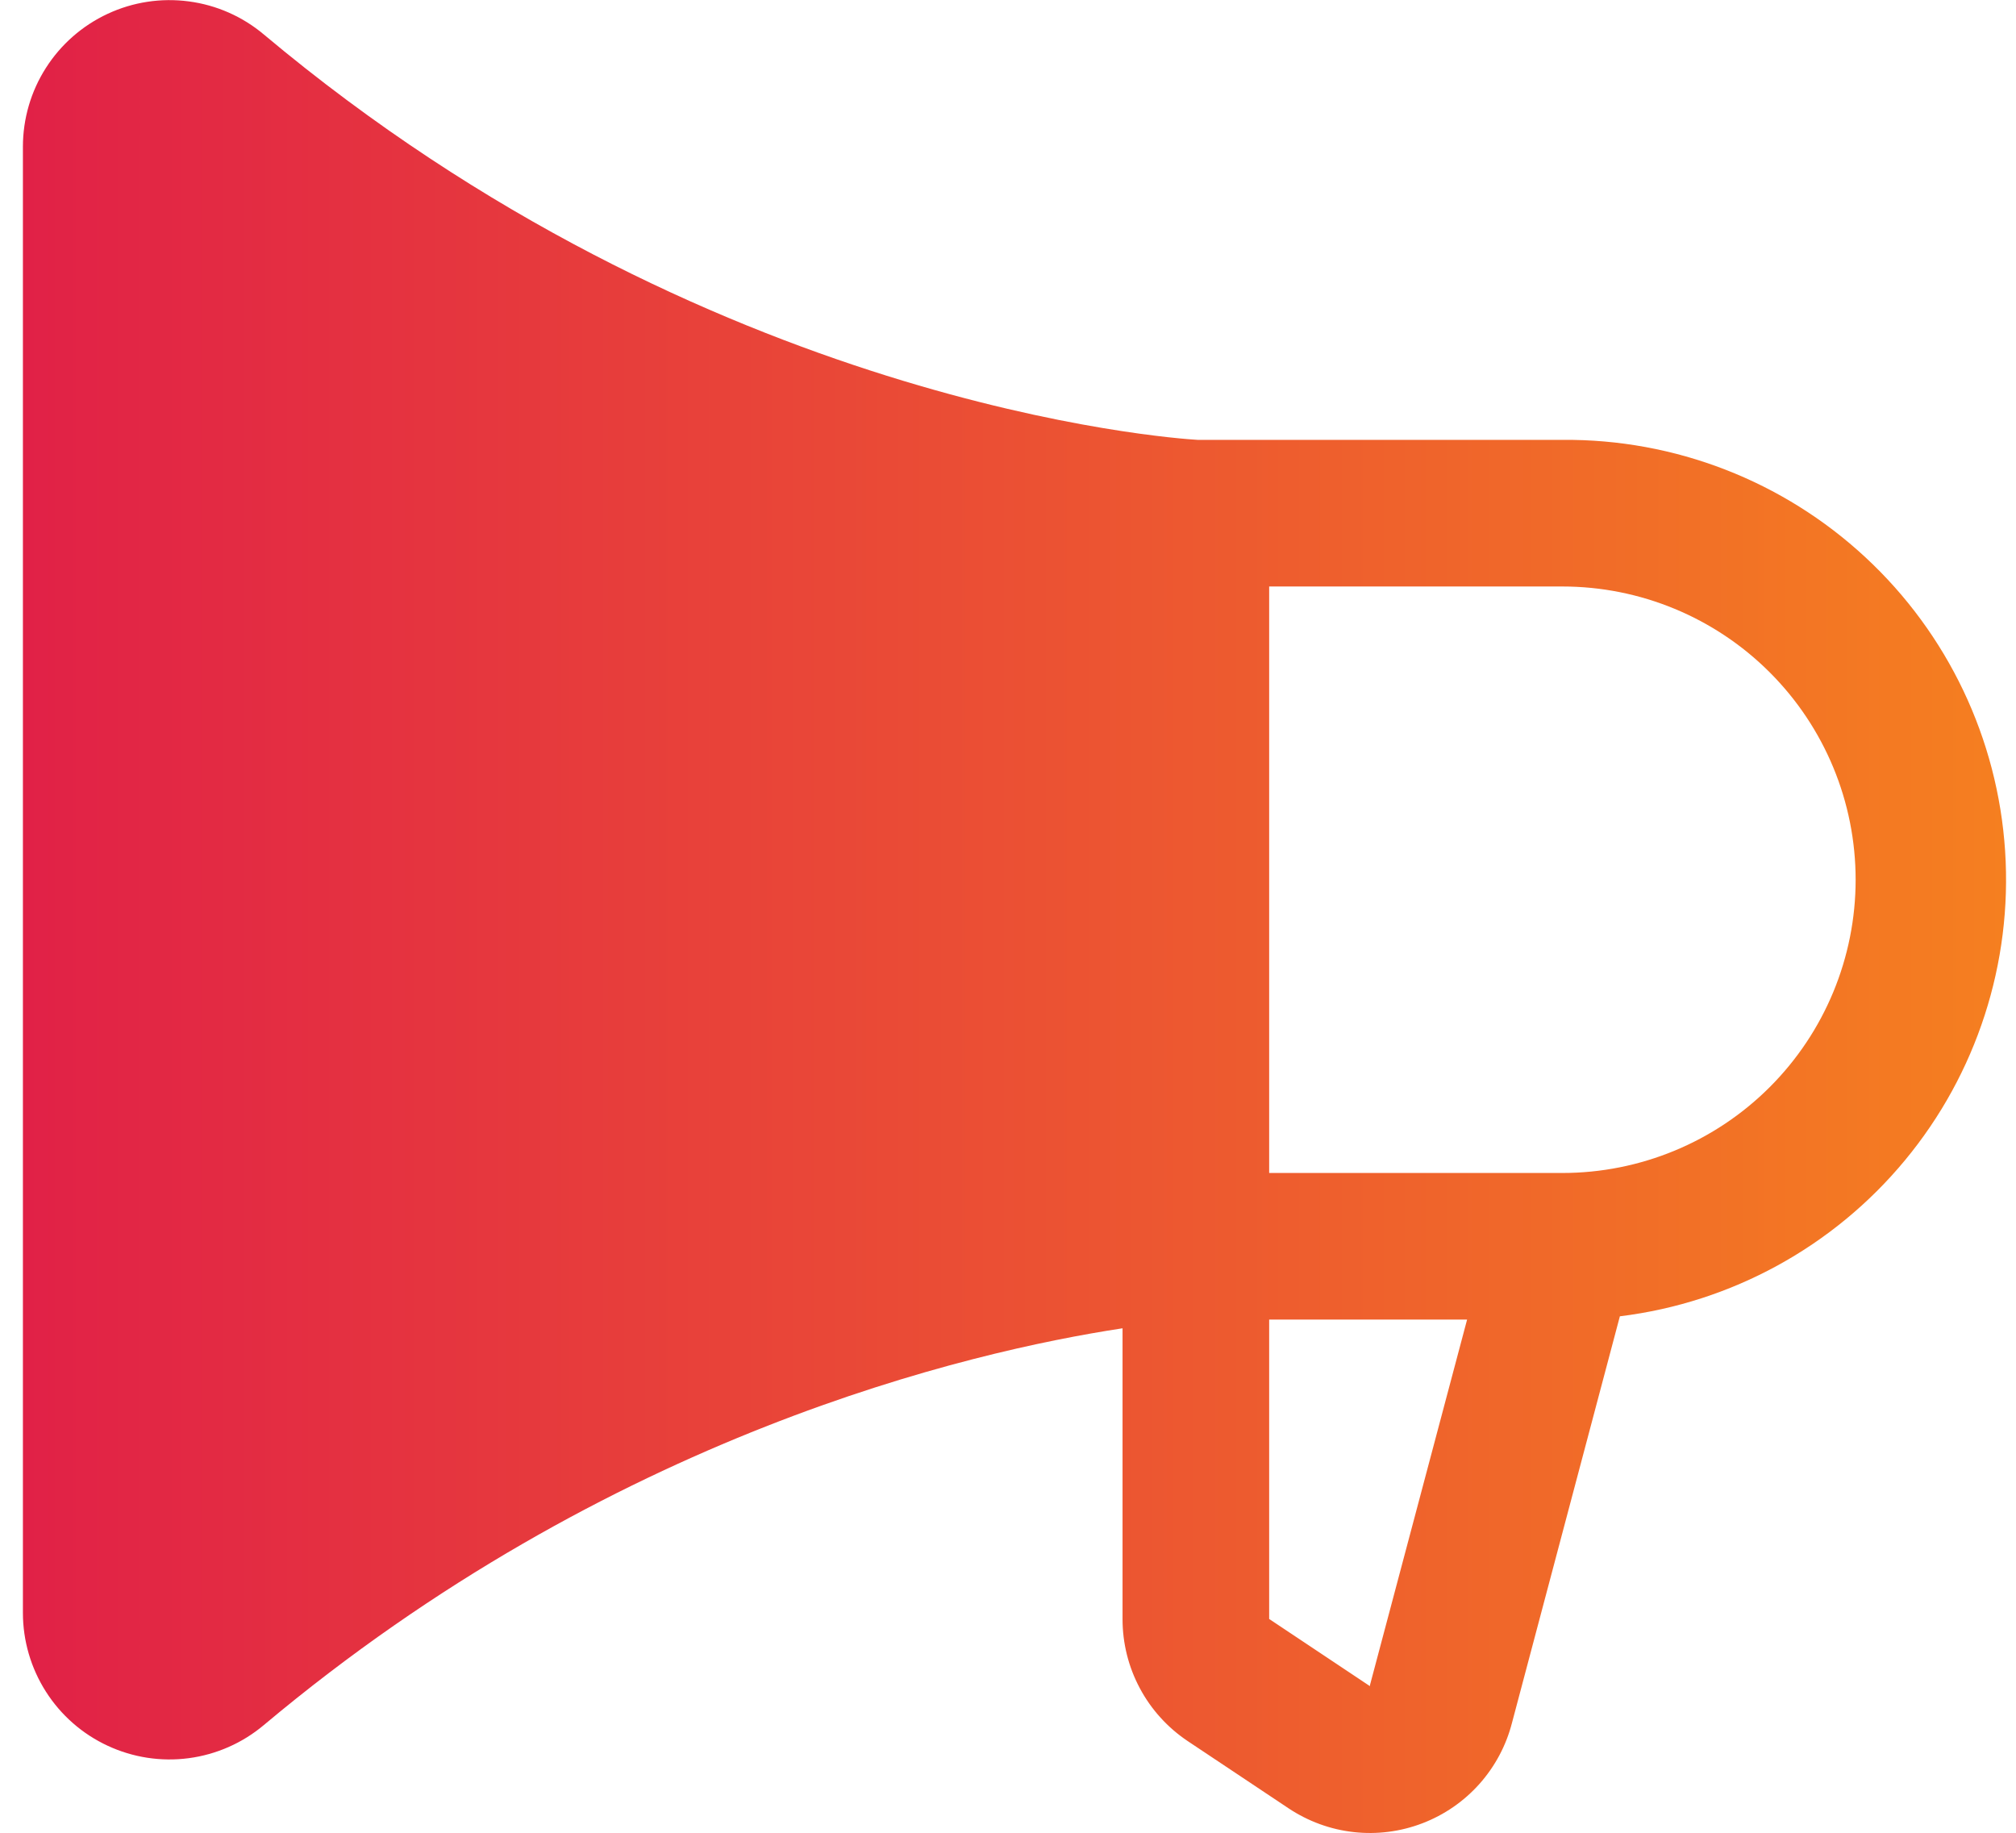 <svg xmlns="http://www.w3.org/2000/svg" width="55" height="50" viewBox="0 0 55 50" fill="none"><path d="M42.625 12H32.675C31.948 11.957 19.27 11.065 7.197 0.94C6.615 0.45 5.904 0.137 5.149 0.038C4.394 -0.062 3.627 0.055 2.937 0.377C2.247 0.698 1.662 1.21 1.253 1.852C0.843 2.493 0.626 3.239 0.625 4V44C0.625 44.761 0.843 45.507 1.252 46.149C1.661 46.792 2.245 47.304 2.936 47.625C3.626 47.947 4.394 48.065 5.149 47.965C5.904 47.865 6.614 47.552 7.197 47.062C16.64 39.142 26.448 36.873 30.625 36.237V44.167C30.624 44.827 30.786 45.476 31.097 46.057C31.407 46.639 31.857 47.134 32.405 47.5L35.155 49.333C35.687 49.687 36.295 49.91 36.93 49.981C37.566 50.052 38.208 49.97 38.805 49.741C39.402 49.513 39.935 49.145 40.361 48.668C40.786 48.191 41.091 47.619 41.25 47L44.193 35.91C47.234 35.536 50.018 34.013 51.972 31.652C53.927 29.292 54.904 26.273 54.703 23.215C54.503 20.156 53.14 17.291 50.894 15.206C48.648 13.12 45.69 11.973 42.625 12ZM37.375 45.972V46L34.625 44.167V36H40.025L37.375 45.972ZM42.625 32H34.625V16H42.625C44.747 16 46.782 16.843 48.282 18.343C49.782 19.843 50.625 21.878 50.625 24C50.625 26.122 49.782 28.157 48.282 29.657C46.782 31.157 44.747 32 42.625 32Z" fill="url(#paint0_linear_92_513)"></path><defs><linearGradient id="paint0_linear_92_513" x1="0.625" y1="50.005" x2="54.729" y2="50.005" gradientUnits="userSpaceOnUse"><stop stop-color="#E12147"></stop><stop offset="1" stop-color="#F57F20"></stop></linearGradient></defs></svg>